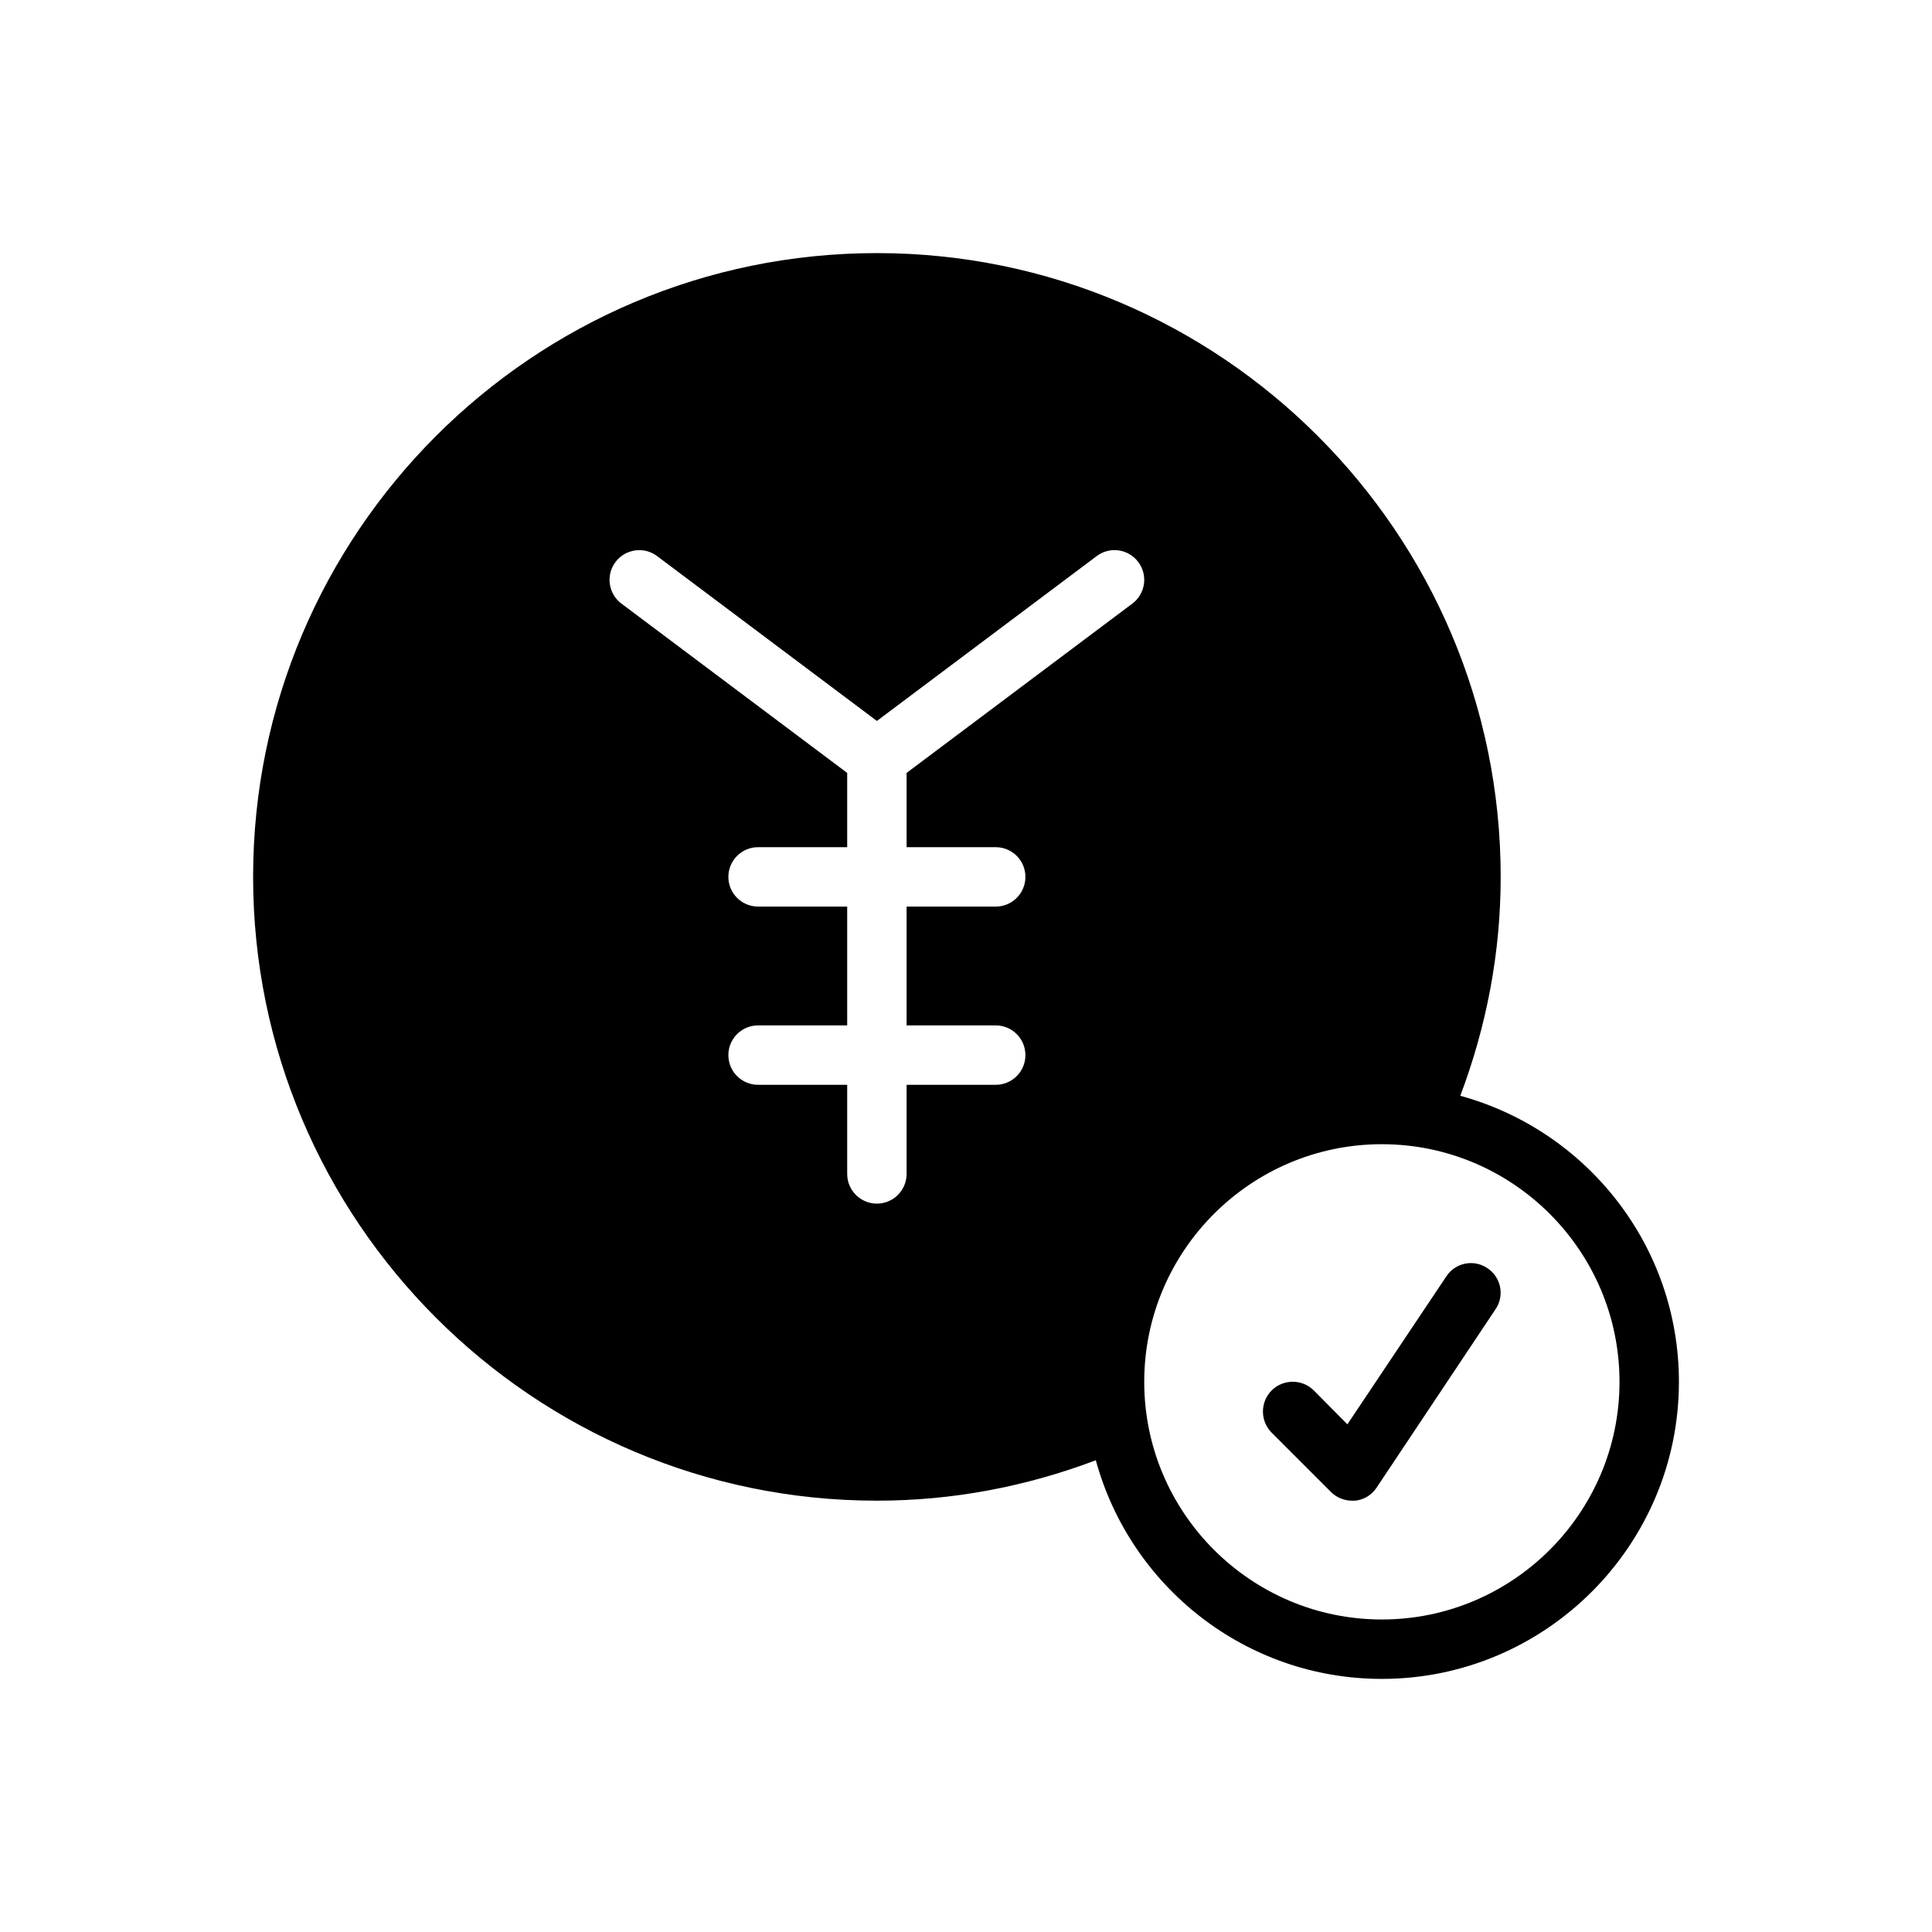 <?xml version="1.0" encoding="UTF-8"?>
<!-- Uploaded to: ICON Repo, www.svgrepo.com, Generator: ICON Repo Mixer Tools -->
<svg fill="#000000" width="800px" height="800px" version="1.1" viewBox="144 144 512 512" xmlns="http://www.w3.org/2000/svg">
 <g>
  <path d="m538.15 480.06c-3.621-2.441-8.5-1.418-10.863 2.203l-26.215 39.195-8.895-8.973c-3.07-3.07-8.109-3.07-11.18 0s-3.07 8.109 0 11.18l15.742 15.742c1.5 1.5 3.547 2.289 5.594 2.289h0.789c2.371-0.234 4.488-1.574 5.746-3.543l31.488-47.23c2.438-3.621 1.414-8.504-2.207-10.863z"/>
  <path d="m530.99 434.4c7.008-18.578 10.707-38.02 10.707-58.016 0-91.156-74.156-165.31-165.31-165.31-91.16 0-165.31 74.152-165.31 165.31 0 91.156 74.156 165.31 165.31 165.31 20.074 0 39.438-3.699 58.016-10.707 9.133 33.379 39.598 57.938 75.809 57.938 43.375 0 78.719-35.344 78.719-78.719 0-36.211-24.559-66.676-57.938-75.809zm-86.906-130.44-59.828 44.871v19.68h23.617c4.352 0 7.871 3.527 7.871 7.871s-3.519 7.871-7.871 7.871h-23.617v31.488h23.617c4.352 0 7.871 3.519 7.871 7.871 0 4.352-3.519 7.871-7.871 7.871h-23.617v23.617c0 4.352-3.527 7.871-7.871 7.871s-7.871-3.519-7.871-7.871v-23.617h-23.617c-4.344 0-7.871-3.519-7.871-7.871 0-4.352 3.527-7.871 7.871-7.871h23.617v-31.488h-23.617c-4.344 0-7.871-3.527-7.871-7.871s3.527-7.871 7.871-7.871h23.617v-19.68l-59.828-44.871c-3.481-2.606-4.18-7.543-1.574-11.02 2.613-3.473 7.543-4.188 11.02-1.574l58.254 43.691 58.254-43.691c3.465-2.621 8.406-1.906 11.012 1.574 2.621 3.477 1.914 8.414-1.566 11.02zm66.125 269.22c-34.715 0-62.977-28.262-62.977-62.977 0-34.715 28.262-62.977 62.977-62.977 34.715 0 62.977 28.262 62.977 62.977 0 34.715-28.262 62.977-62.977 62.977z"/>
 </g>
</svg>